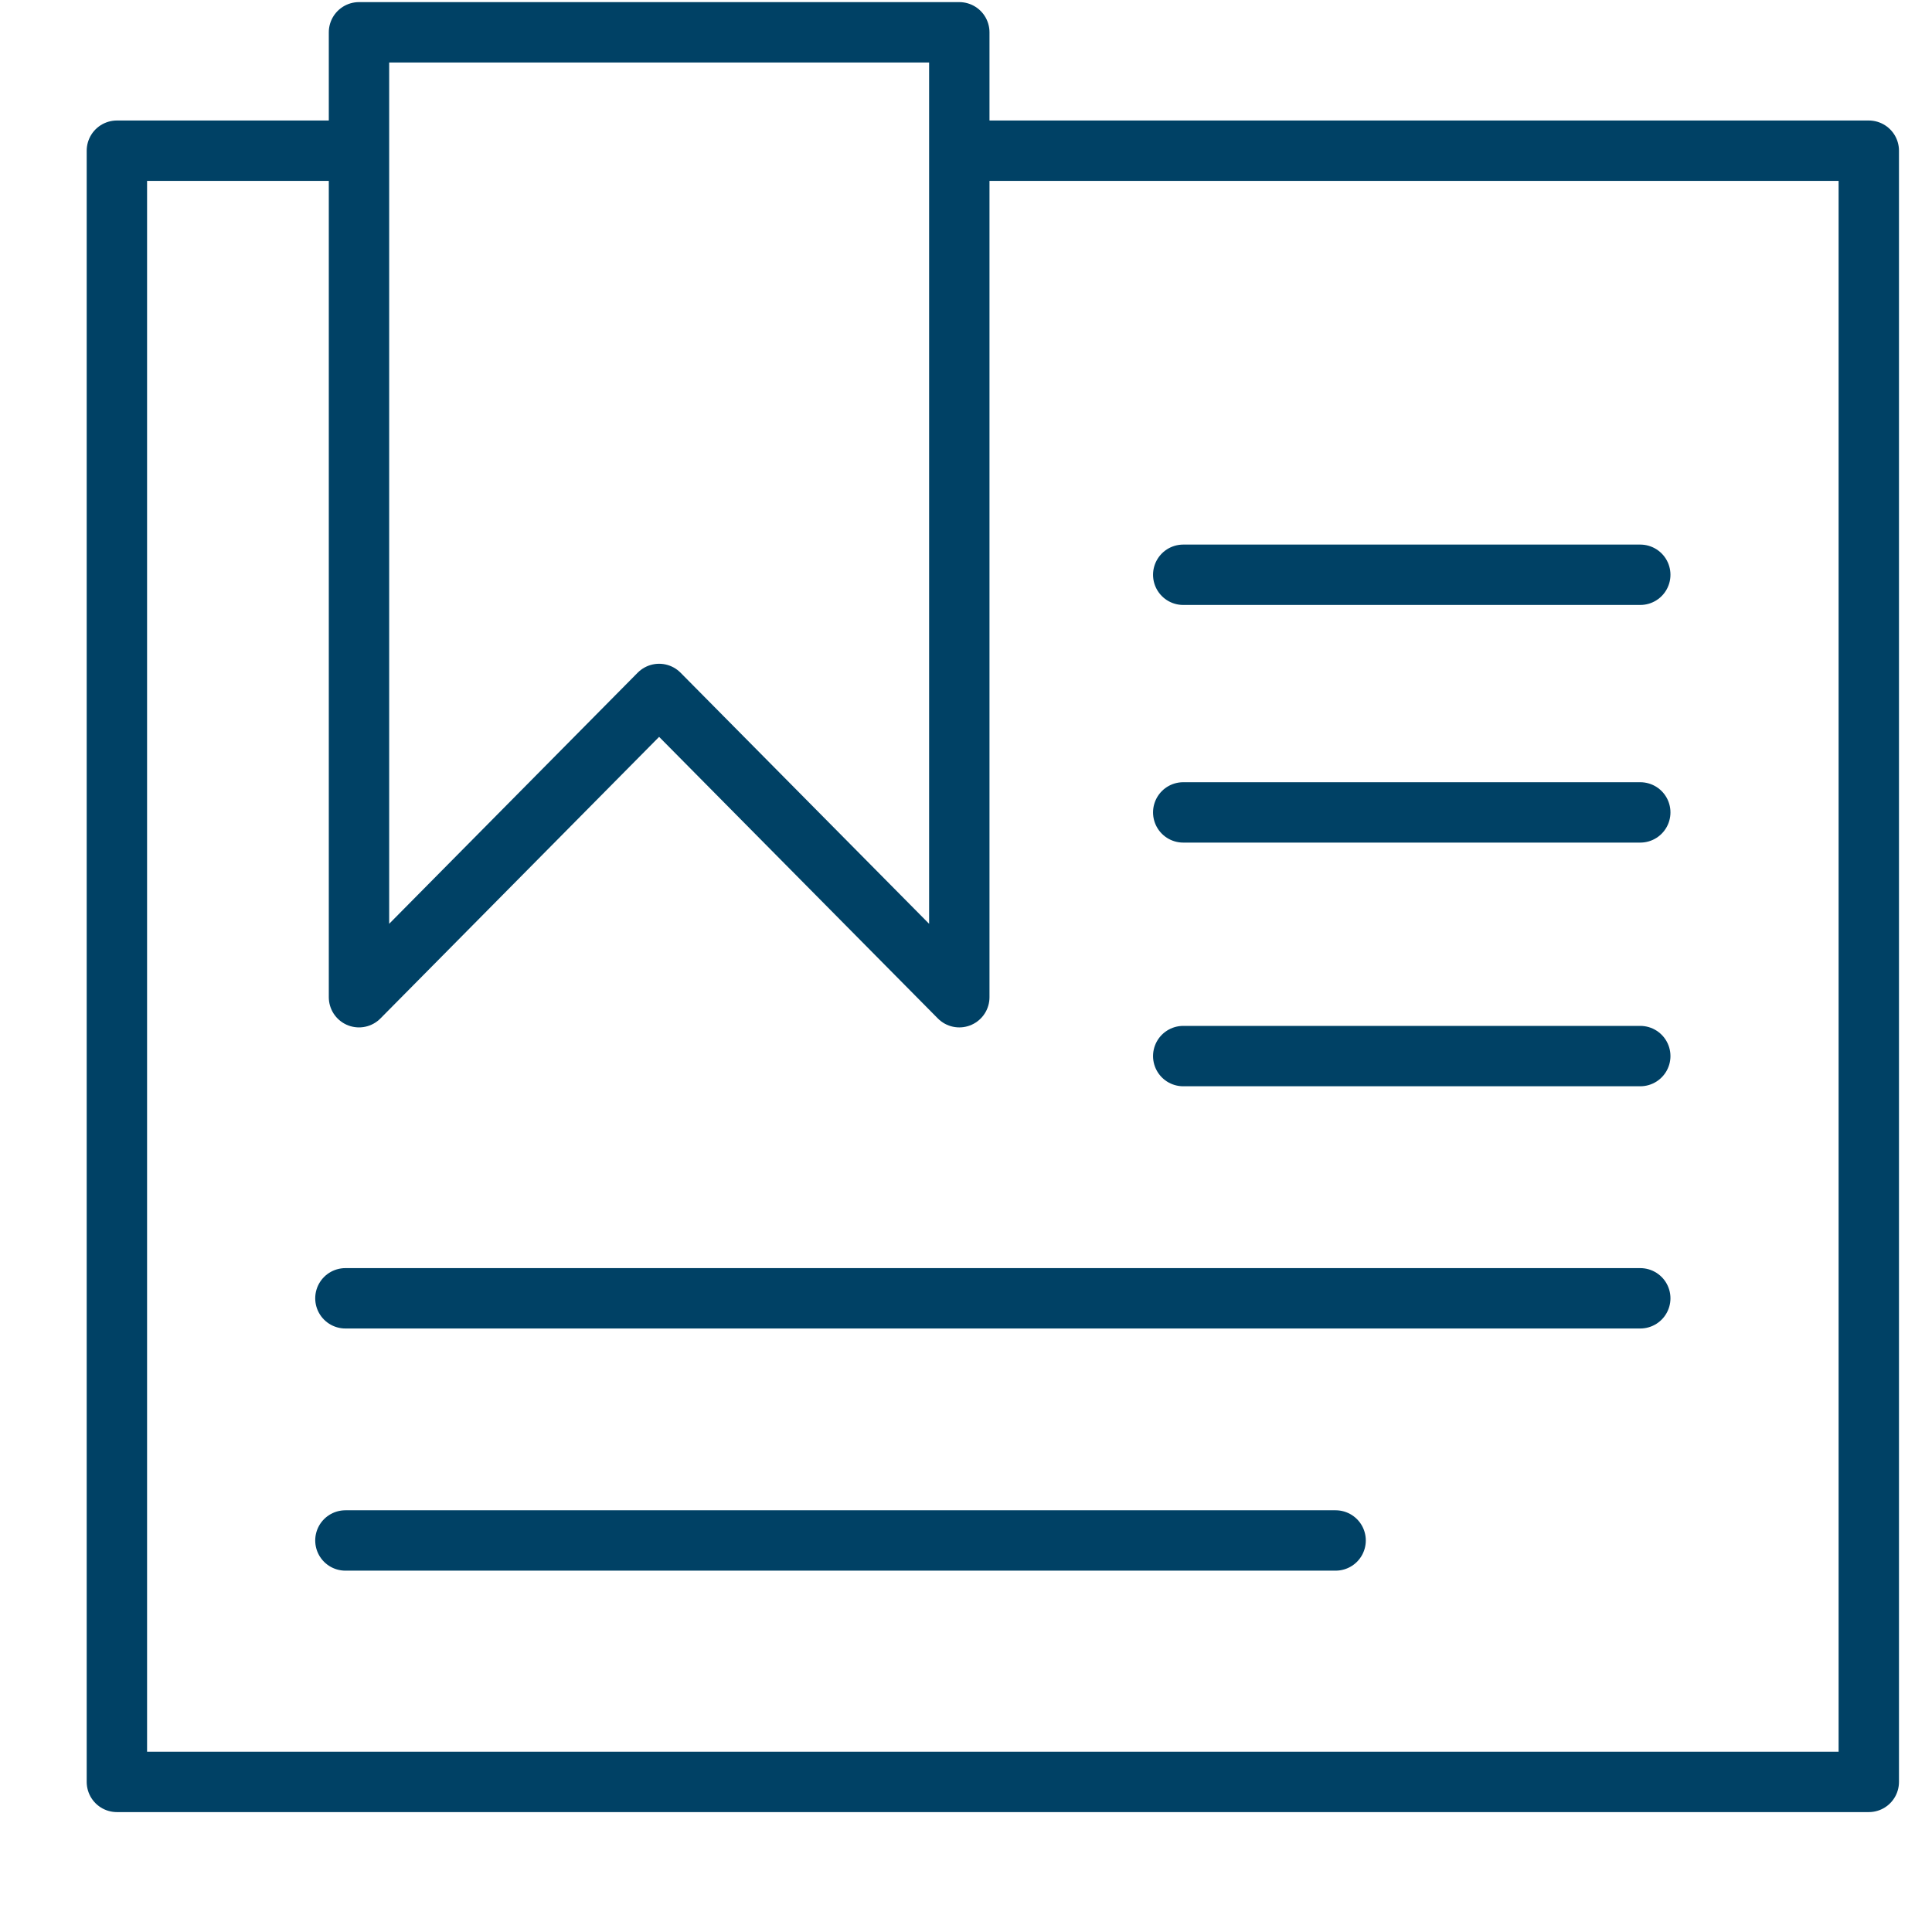 <svg xmlns="http://www.w3.org/2000/svg" xmlns:xlink="http://www.w3.org/1999/xlink" width="32" height="32" viewBox="0 0 32 32">
  <defs>
    <symbol id="a" data-name="48x48_Guide" viewBox="0 0 32 32">
      <g opacity="0">
        <rect width="32" height="32" fill="#ccc" opacity="0.5"/>
        <rect x="1.011" y="1.011" width="30" height="30" fill="red" opacity="0.25"/>
      </g>
    </symbol>
  </defs>
  <title>SaveAndInvest--InvestInShares_32_Icon</title>
  <use width="32" height="32" transform="translate(0.434 -0.667)" xlink:href="#a"/>
  <g>
    <polyline points="15.939 2.496 30.953 2.496 30.953 29.514 1.936 29.514 1.936 2.496 5.821 2.496" fill="none" stroke="#004165" stroke-linecap="round" stroke-linejoin="round"/>
    <polygon points="15.889 16.517 10.917 11.494 5.946 16.517 5.946 0.535 15.889 0.535 15.889 16.517" fill="none" stroke="#004165" stroke-linecap="round" stroke-linejoin="round"/>
    <line x1="19.598" y1="9.52" x2="27.168" y2="9.52" fill="none" stroke="#004165" stroke-linecap="round" stroke-linejoin="round"/>
    <line x1="19.598" y1="13.456" x2="27.168" y2="13.456" fill="none" stroke="#004165" stroke-linecap="round" stroke-linejoin="round"/>
    <line x1="19.598" y1="17.492" x2="27.168" y2="17.492" fill="none" stroke="#004165" stroke-linecap="round" stroke-linejoin="round"/>
    <line x1="5.721" y1="21.504" x2="27.168" y2="21.504" fill="none" stroke="#004165" stroke-linecap="round" stroke-linejoin="round"/>
    <line x1="5.721" y1="25.515" x2="22.122" y2="25.515" fill="none" stroke="#004165" stroke-linecap="round" stroke-linejoin="round"/>
  </g>
</svg>
